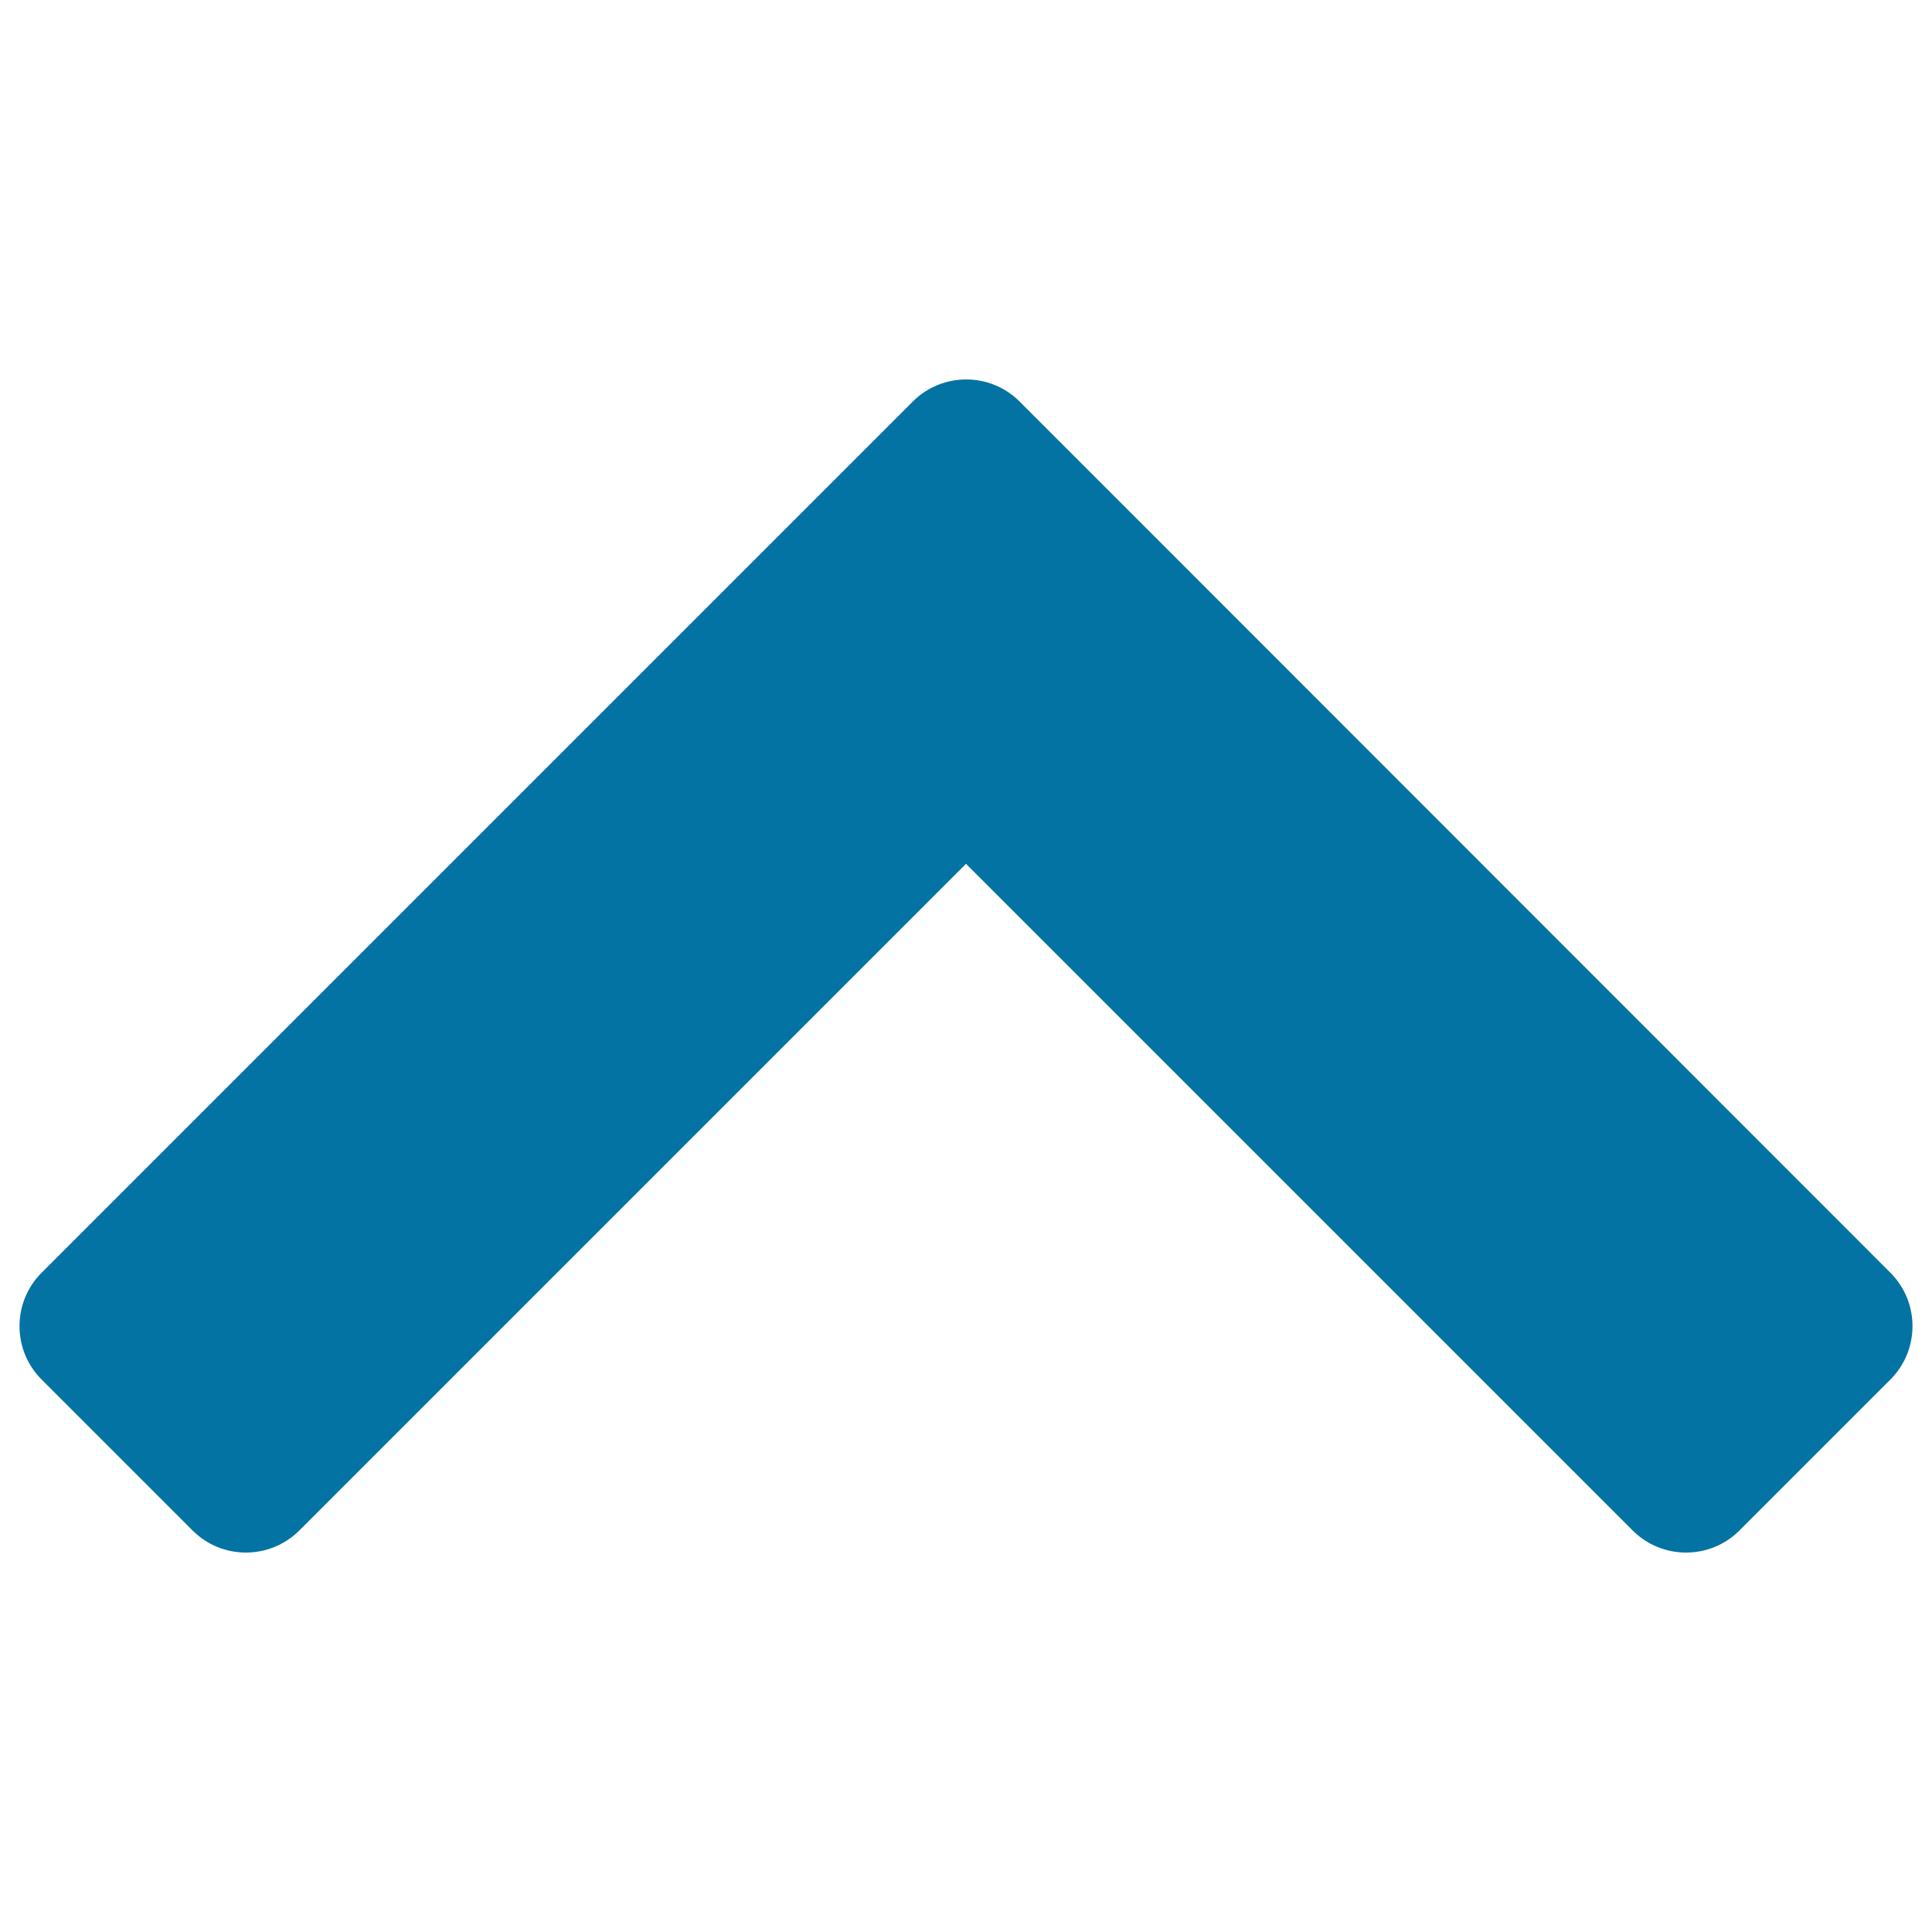 <svg xmlns="http://www.w3.org/2000/svg" viewBox="0 0 1000 1000" style="fill:#0273a2">
<title>Pull Up Arrow SVG icon</title>
<path d="M154.9,792.2L500,447.1l345.1,345.1c15.2,15.2,40,15.2,55.2,0l78.2-78.2c15.2-15.2,15.2-40,0-55.2L605.9,286c0,0,0,0,0,0l-78.2-78.2c-15.2-15.2-40-15.2-55.2,0l-451,451c-15.2,15.2-15.2,40,0,55.2l78.2,78.2C114.9,807.4,139.6,807.4,154.9,792.2z"/>
</svg>